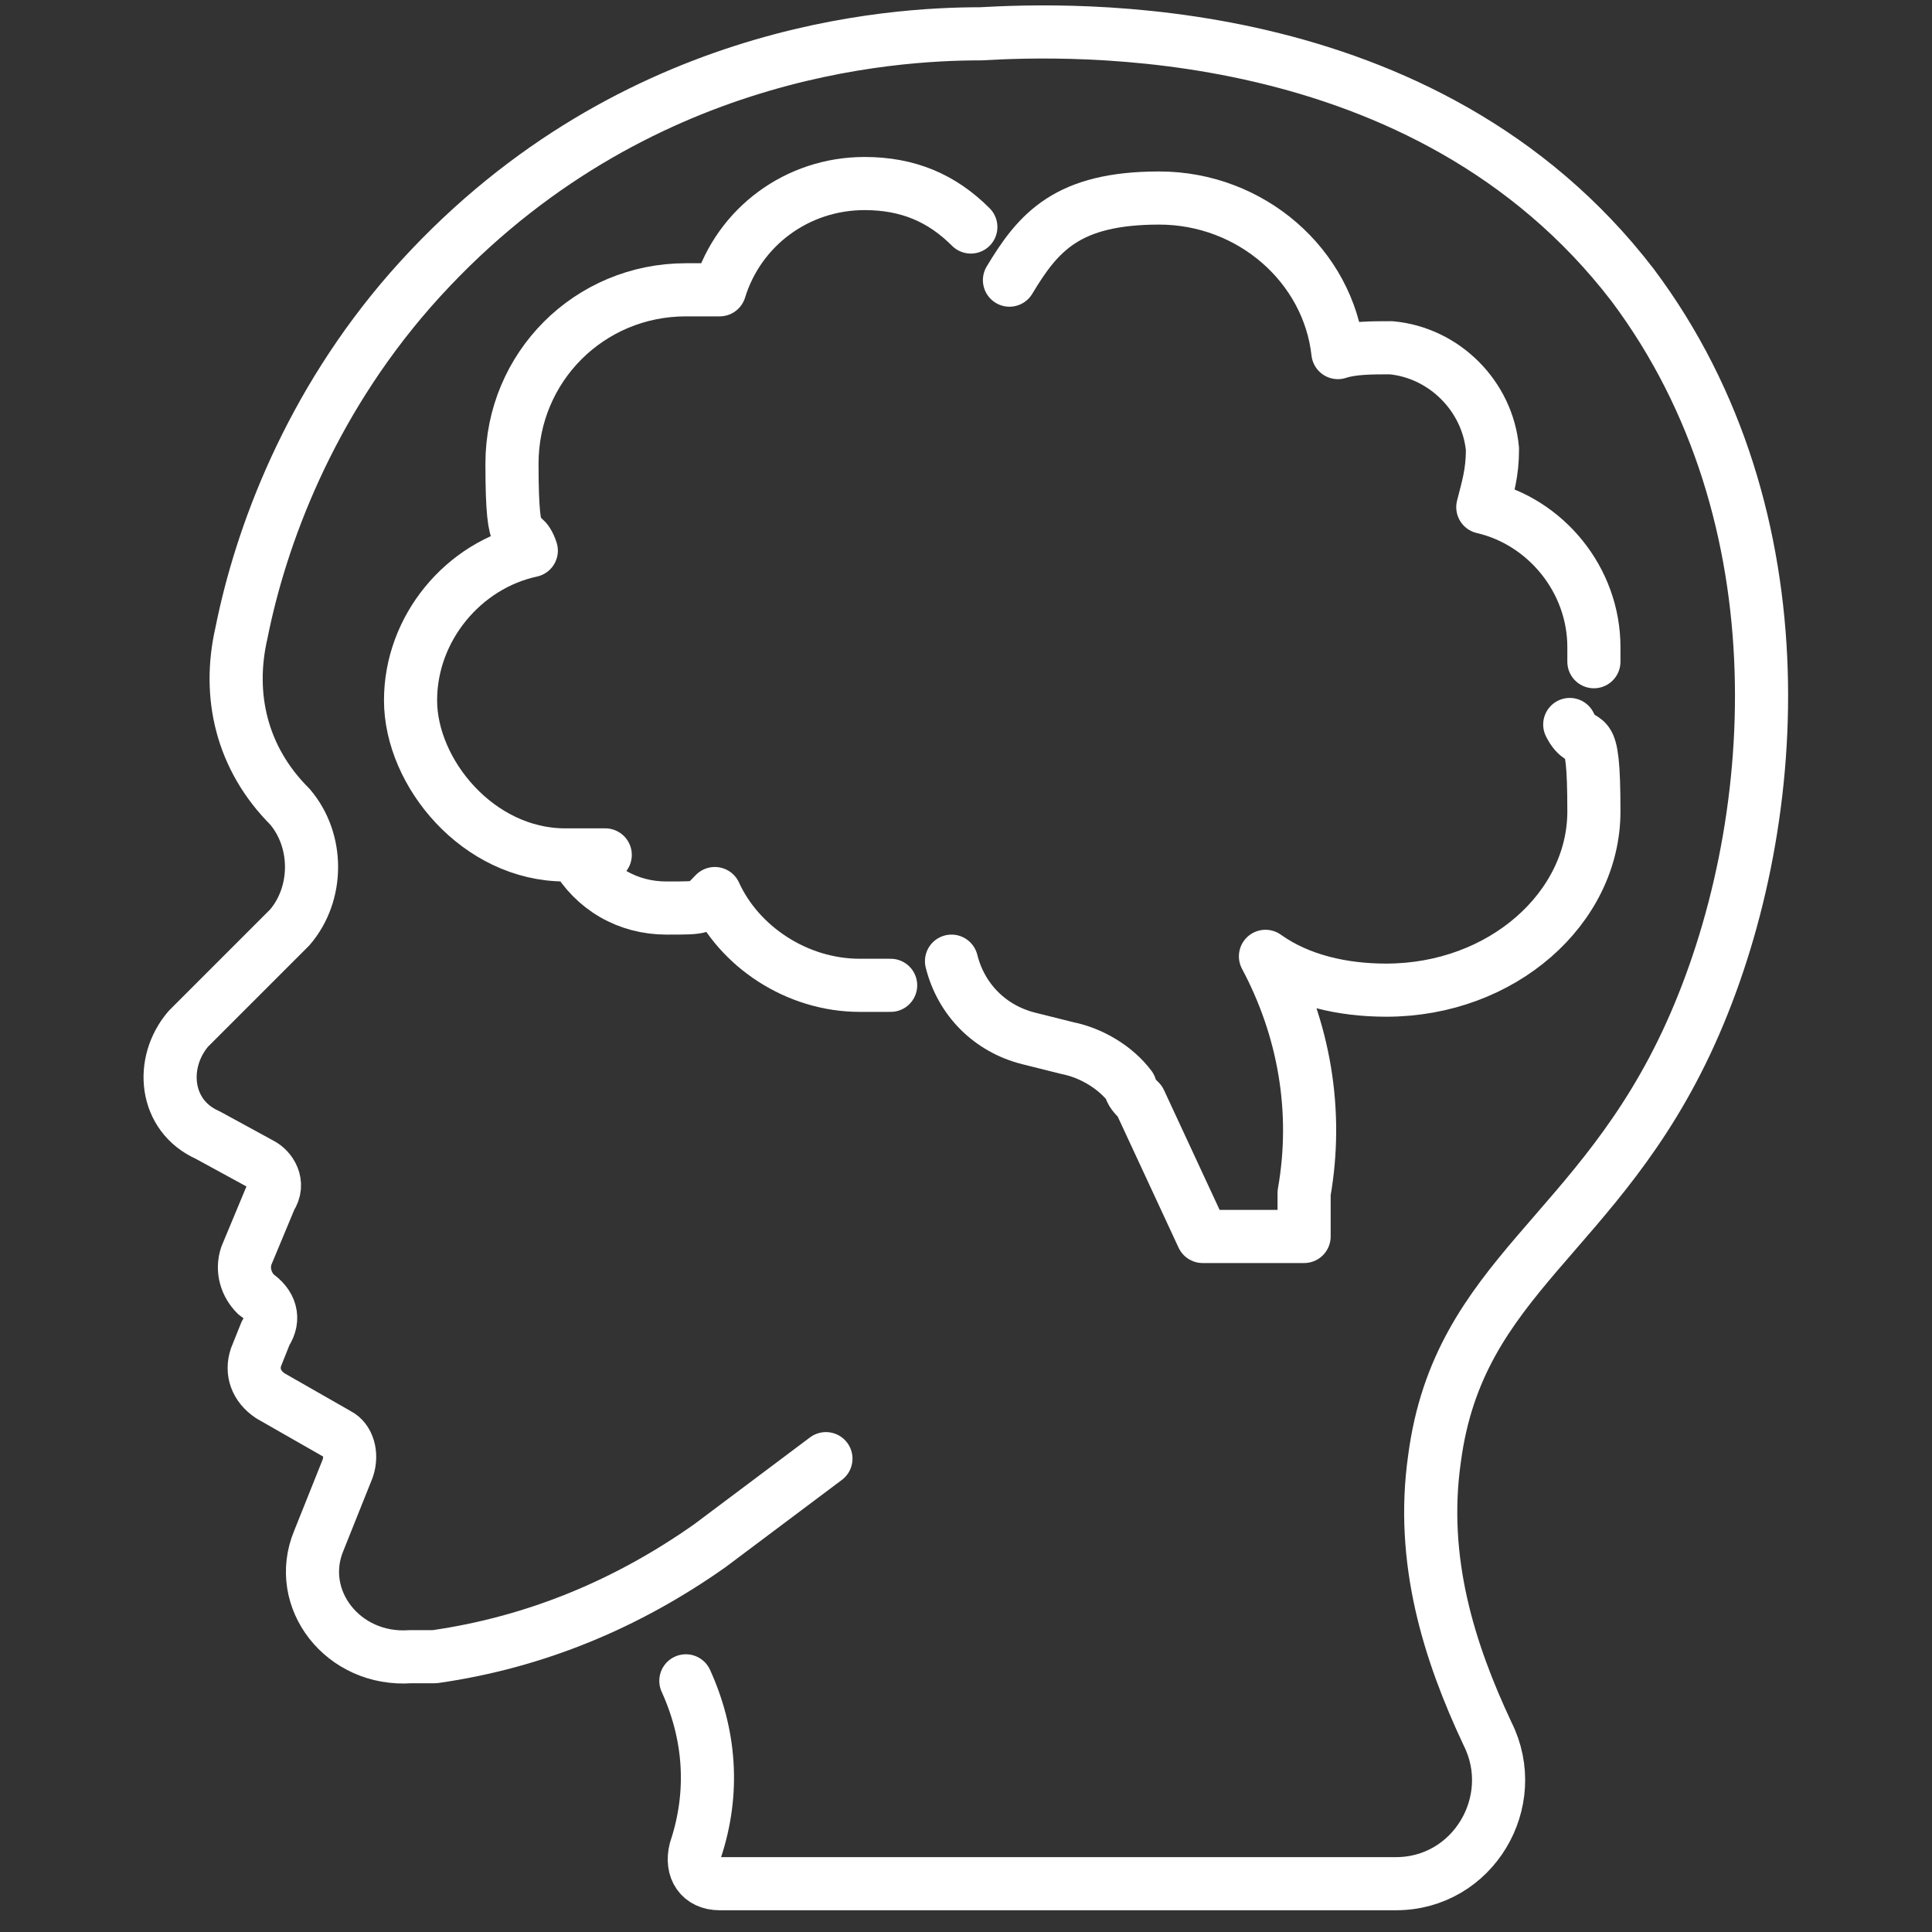 <?xml version="1.0" encoding="UTF-8"?> <svg xmlns="http://www.w3.org/2000/svg" version="1.1" viewBox="0 0 40 40"><rect x="0" y="0" width="40" height="40" fill="#333333" stroke="none"/><defs><style> .cls-1 { fill: none; stroke: #fff; stroke-linecap: round; stroke-linejoin: round; stroke-width: 1.1px; } </style></defs><g><g id="Layer_1"><g><path class="cls-1" d="M20.1,4.7c-.6-.6-1.3-.9-2.2-.9-1.4,0-2.6.9-3,2.2-.2,0-.5,0-.7,0-2,0-3.6,1.6-3.6,3.6s.2,1.2.4,1.8c-1.4.3-2.5,1.6-2.5,3.1s1.4,3.2,3.2,3.2.1,0,.2,0c.4.7,1.1,1.1,1.9,1.1s.7,0,1-.3c.5,1.1,1.7,1.9,3,1.9s.2,0,.3,0"></path><path class="cls-1" d="M33,13.7c0,0,0-.2,0-.3,0-1.4-1-2.6-2.3-2.9.1-.4.2-.7.2-1.2-.1-1.1-1-2-2.1-2.1-.4,0-.8,0-1.1.1-.2-1.8-1.8-3.2-3.7-3.2s-2.5.7-3.1,1.7"></path><path class="cls-1" d="M19.7,19.9c.2.8.8,1.4,1.6,1.6l.8.2c.5.1,1,.4,1.3.8,0,.1.1.2.2.3l1.3,2.8h2.1v-.9c.3-1.7,0-3.4-.8-4.9.7.5,1.6.7,2.5.7,2.4,0,4.3-1.7,4.3-3.7s-.2-1.2-.5-1.8"></path><path class="cls-1" d="M14.2,34.8c.5,1.1.6,2.3.2,3.5h0c-.1.4.1.7.5.7h14c1.6,0,2.6-1.7,1.9-3.1-.8-1.7-1.4-3.6-1.1-5.7.5-3.8,3.4-4.6,5.3-8.8,1.9-4.2,2.4-10.7-1.2-15.5C29.5.3,22.1.6,20.3.7c-1.8,0-7.4.3-11.8,5.3-2.1,2.4-3.1,5.1-3.5,7.1-.3,1.3,0,2.6,1,3.6,0,0,0,0,0,0,.6.7.6,1.8,0,2.5l-2.1,2.1c-.6.7-.5,1.8.4,2.2l1.1.6c.2.1.4.4.2.7l-.5,1.2c-.1.3,0,.6.2.8h0c.3.2.4.5.2.8l-.2.5c-.1.3,0,.6.3.8l1.4.8c.2.1.3.4.2.7l-.6,1.5c-.5,1.2.5,2.5,1.9,2.4h.5c2.1-.3,4-1.1,5.7-2.3l2.4-1.8"></path></g></g></g></svg> 